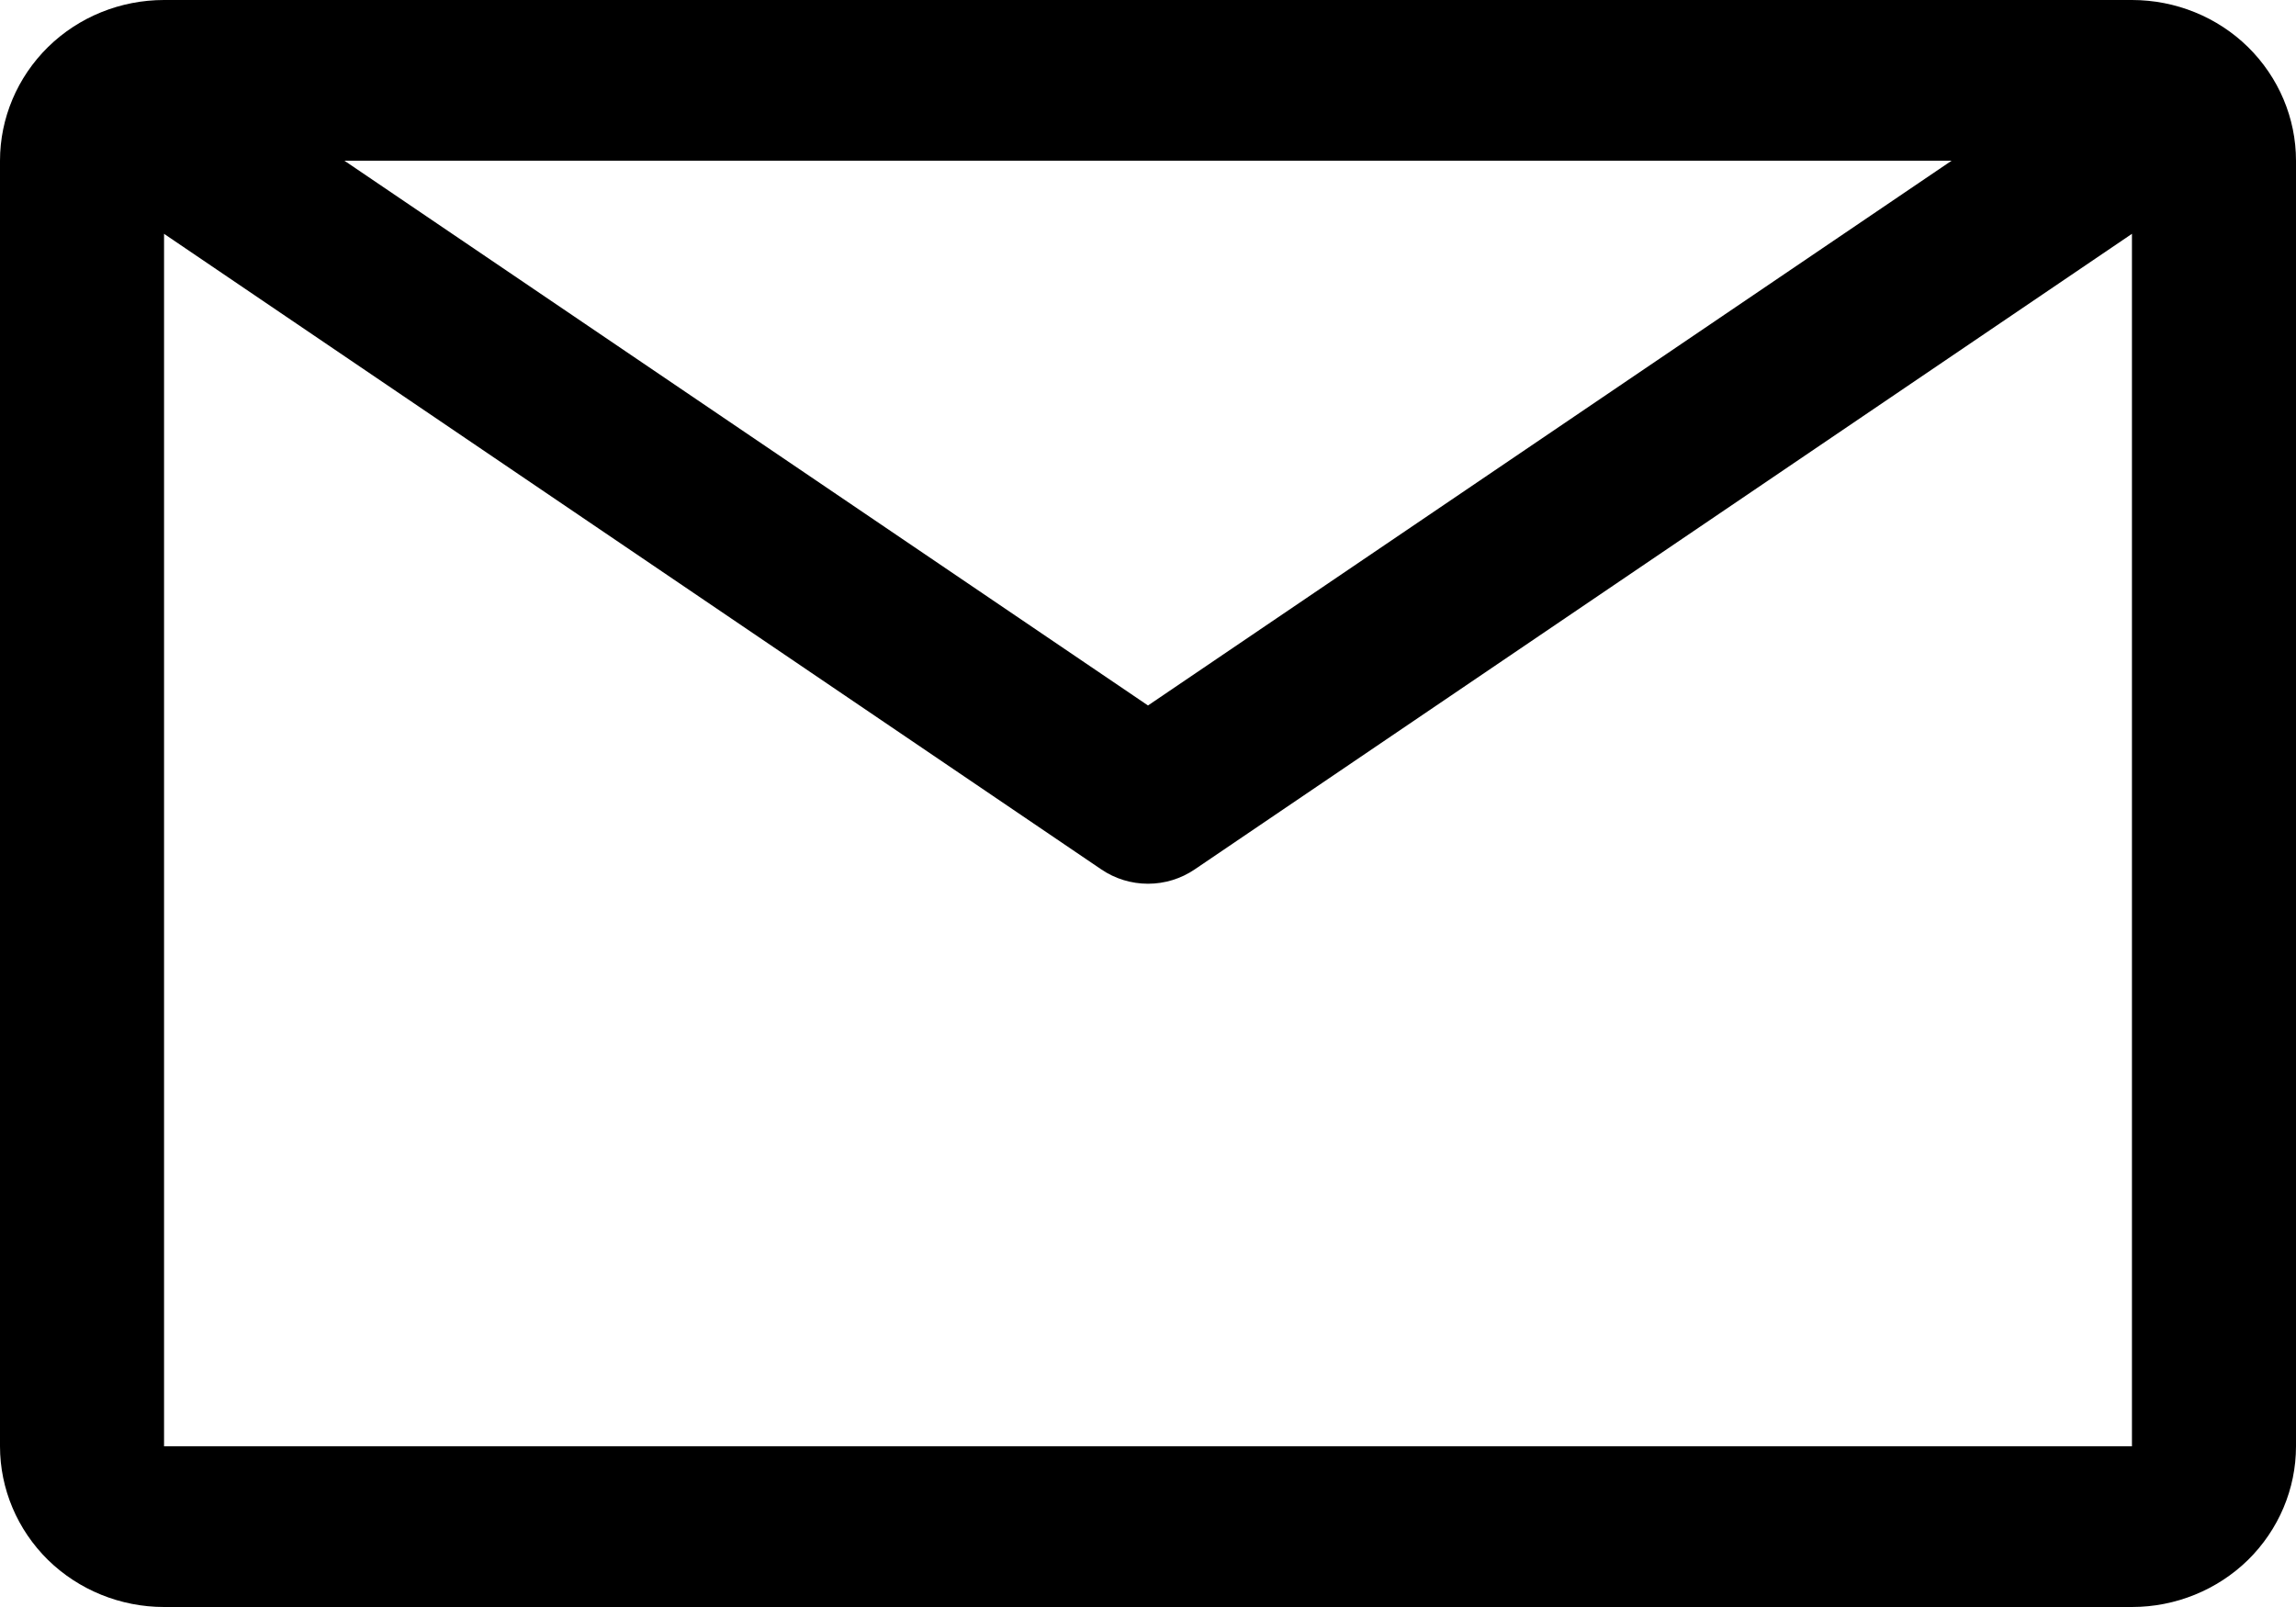 <svg width="20" height="14" viewBox="0 0 20 14" fill="none" xmlns="http://www.w3.org/2000/svg">
<path d="M18.571 0H1.429C1.05 0 0.686 0.147 0.418 0.41C0.151 0.673 0 1.029 0 1.4V12.6C0 12.971 0.151 13.327 0.418 13.59C0.686 13.852 1.05 14 1.429 14H18.571C18.95 14 19.314 13.852 19.582 13.59C19.849 13.327 20 12.971 20 12.6V1.4C20 1.029 19.849 0.673 19.582 0.41C19.314 0.147 18.95 0 18.571 0ZM17 1.4L10 6.146L3 1.4H17ZM1.429 12.6V2.037L9.593 7.574C9.712 7.655 9.854 7.699 10 7.699C10.146 7.699 10.288 7.655 10.407 7.574L18.571 2.037V12.6H1.429Z" fill="black"/>
</svg>
